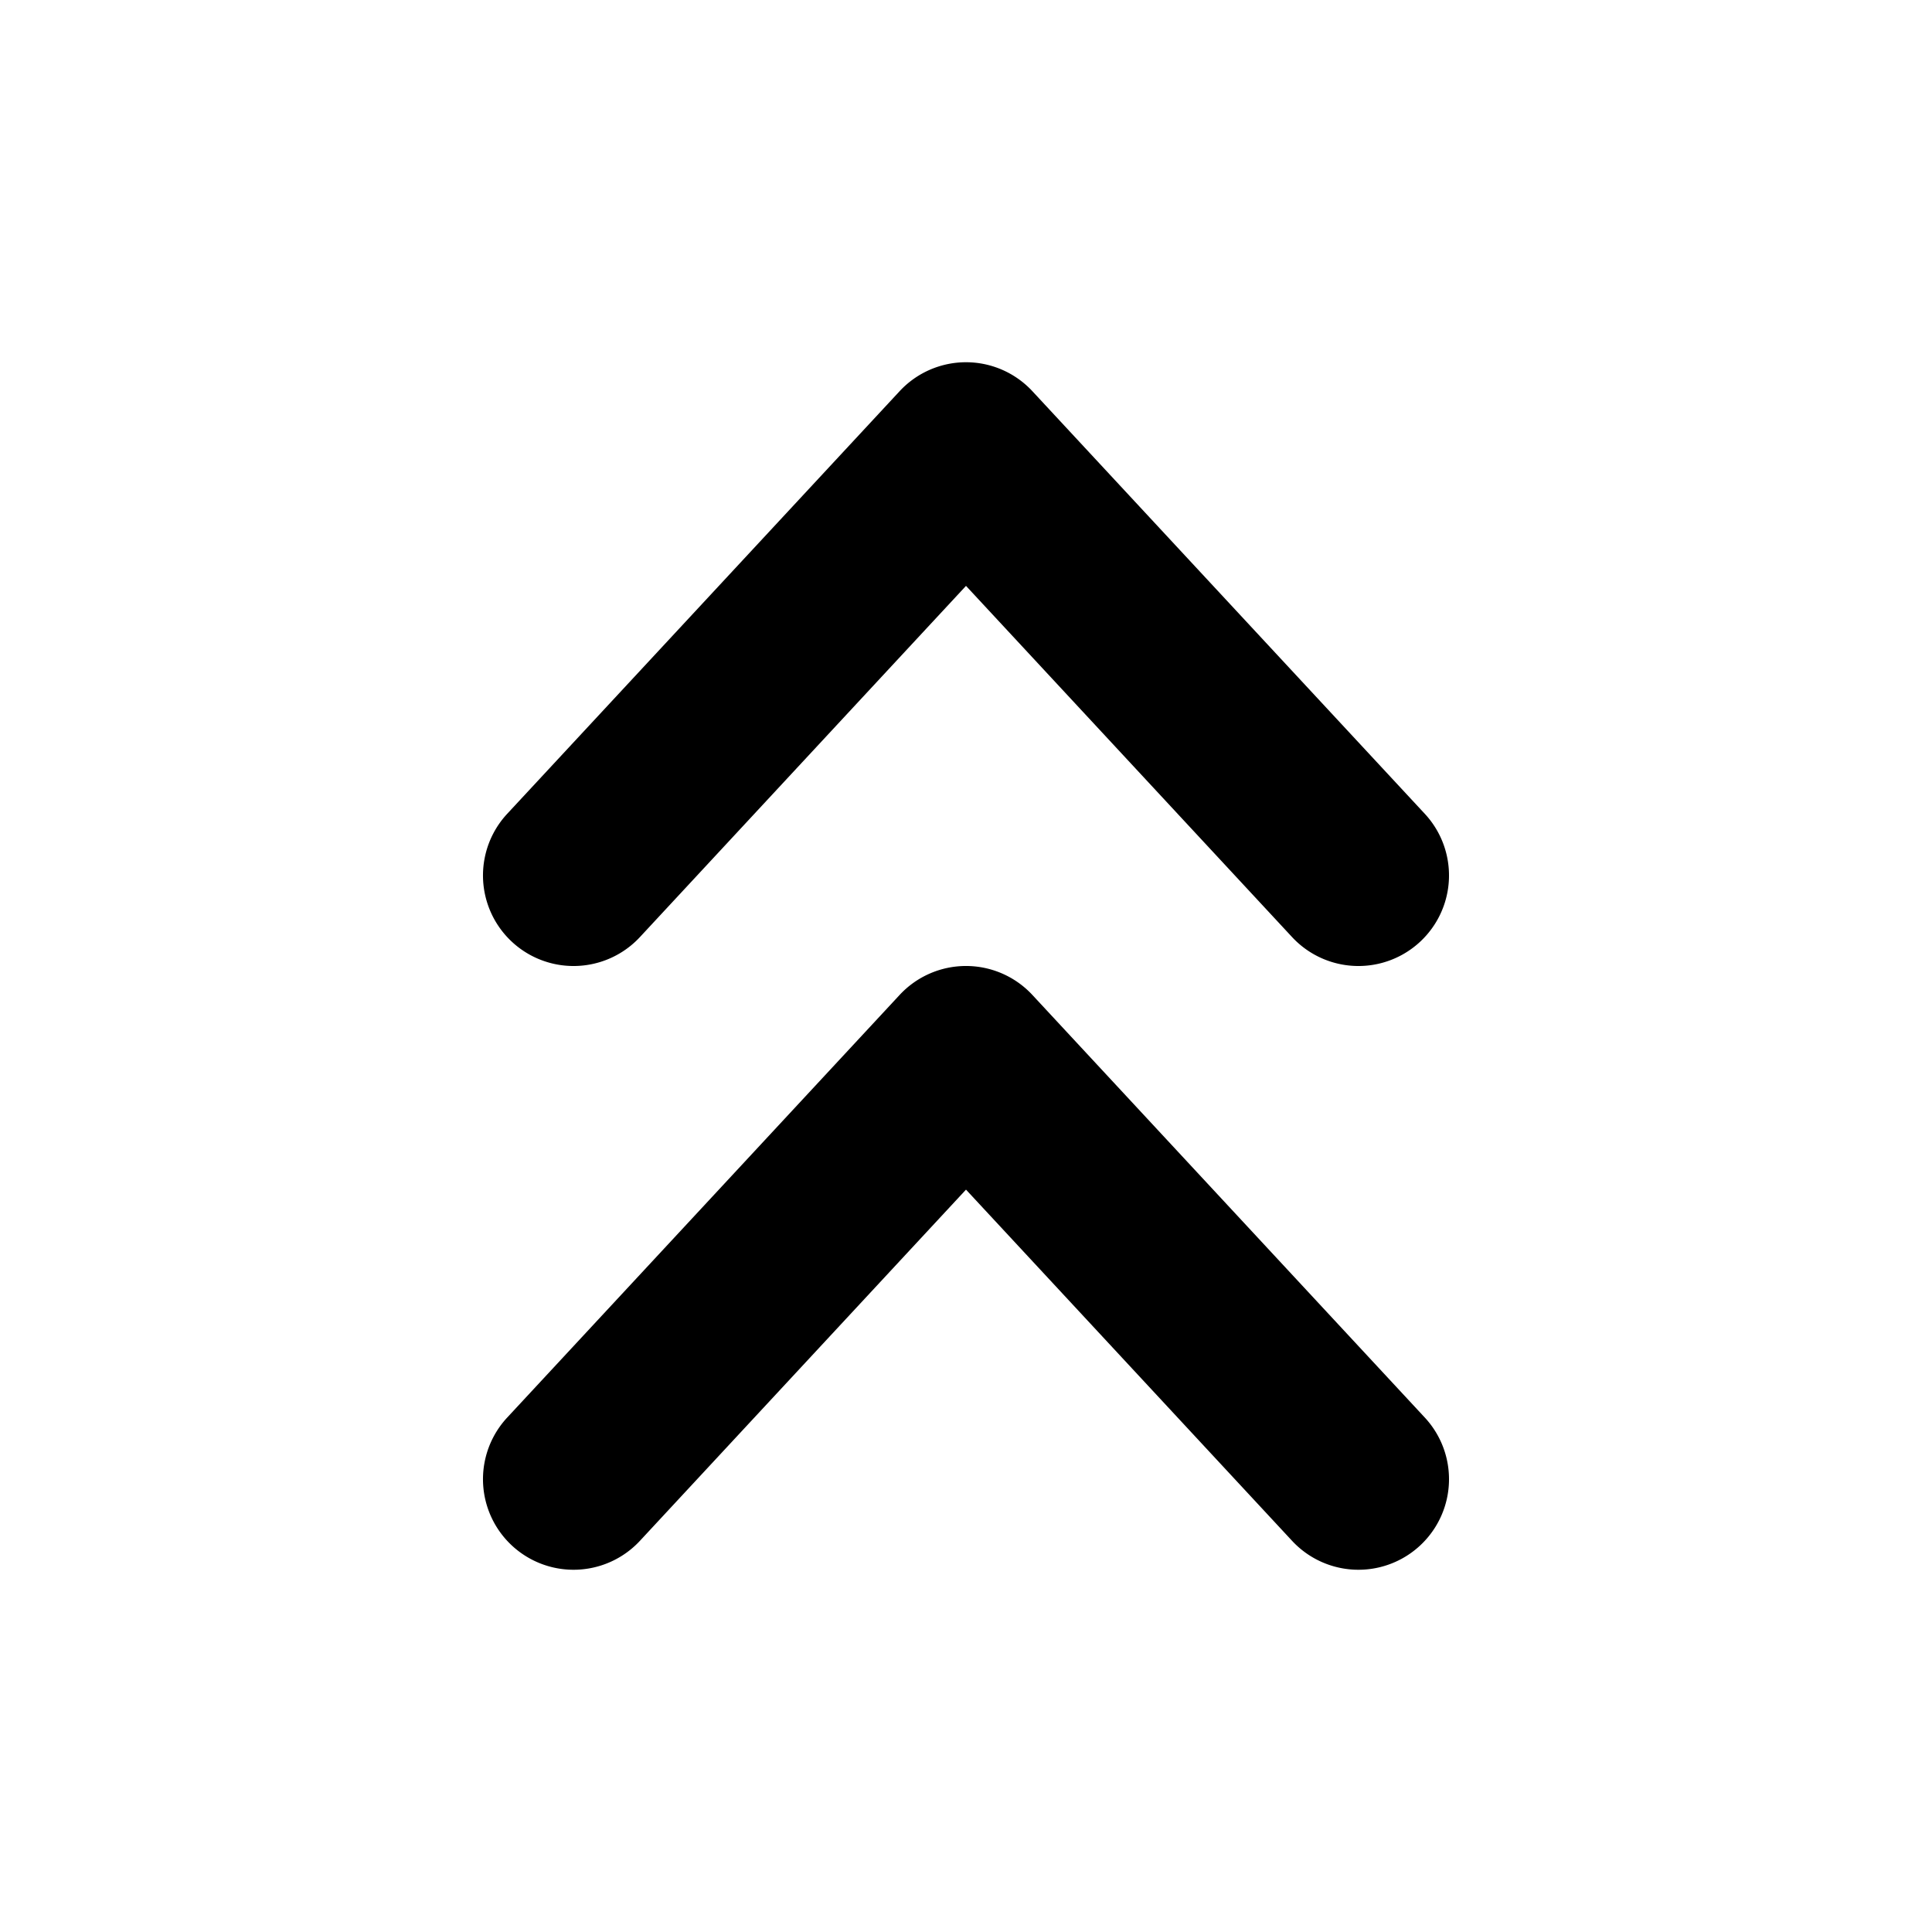<?xml version="1.0" encoding="utf-8"?>
<svg width="800px" height="800px" viewBox="0 0 16 16" xmlns="http://www.w3.org/2000/svg" fill="none">
<g fill="#000000">
<path d="M5.3 7.76a.75.75 0 01-1.1-1.02l3.25-3.5a.75.75 0 011.1 0l3.25 3.5a.75.75 0 11-1.1 1.02L8 4.852 5.3 7.76z"/>
<path d="M5.3 12.76a.75.75 0 11-1.1-1.02l3.25-3.5a.75.75 0 011.1 0l3.25 3.5a.75.75 0 11-1.1 1.02L8 9.852 5.3 12.76z"/>
</g>
</svg>
